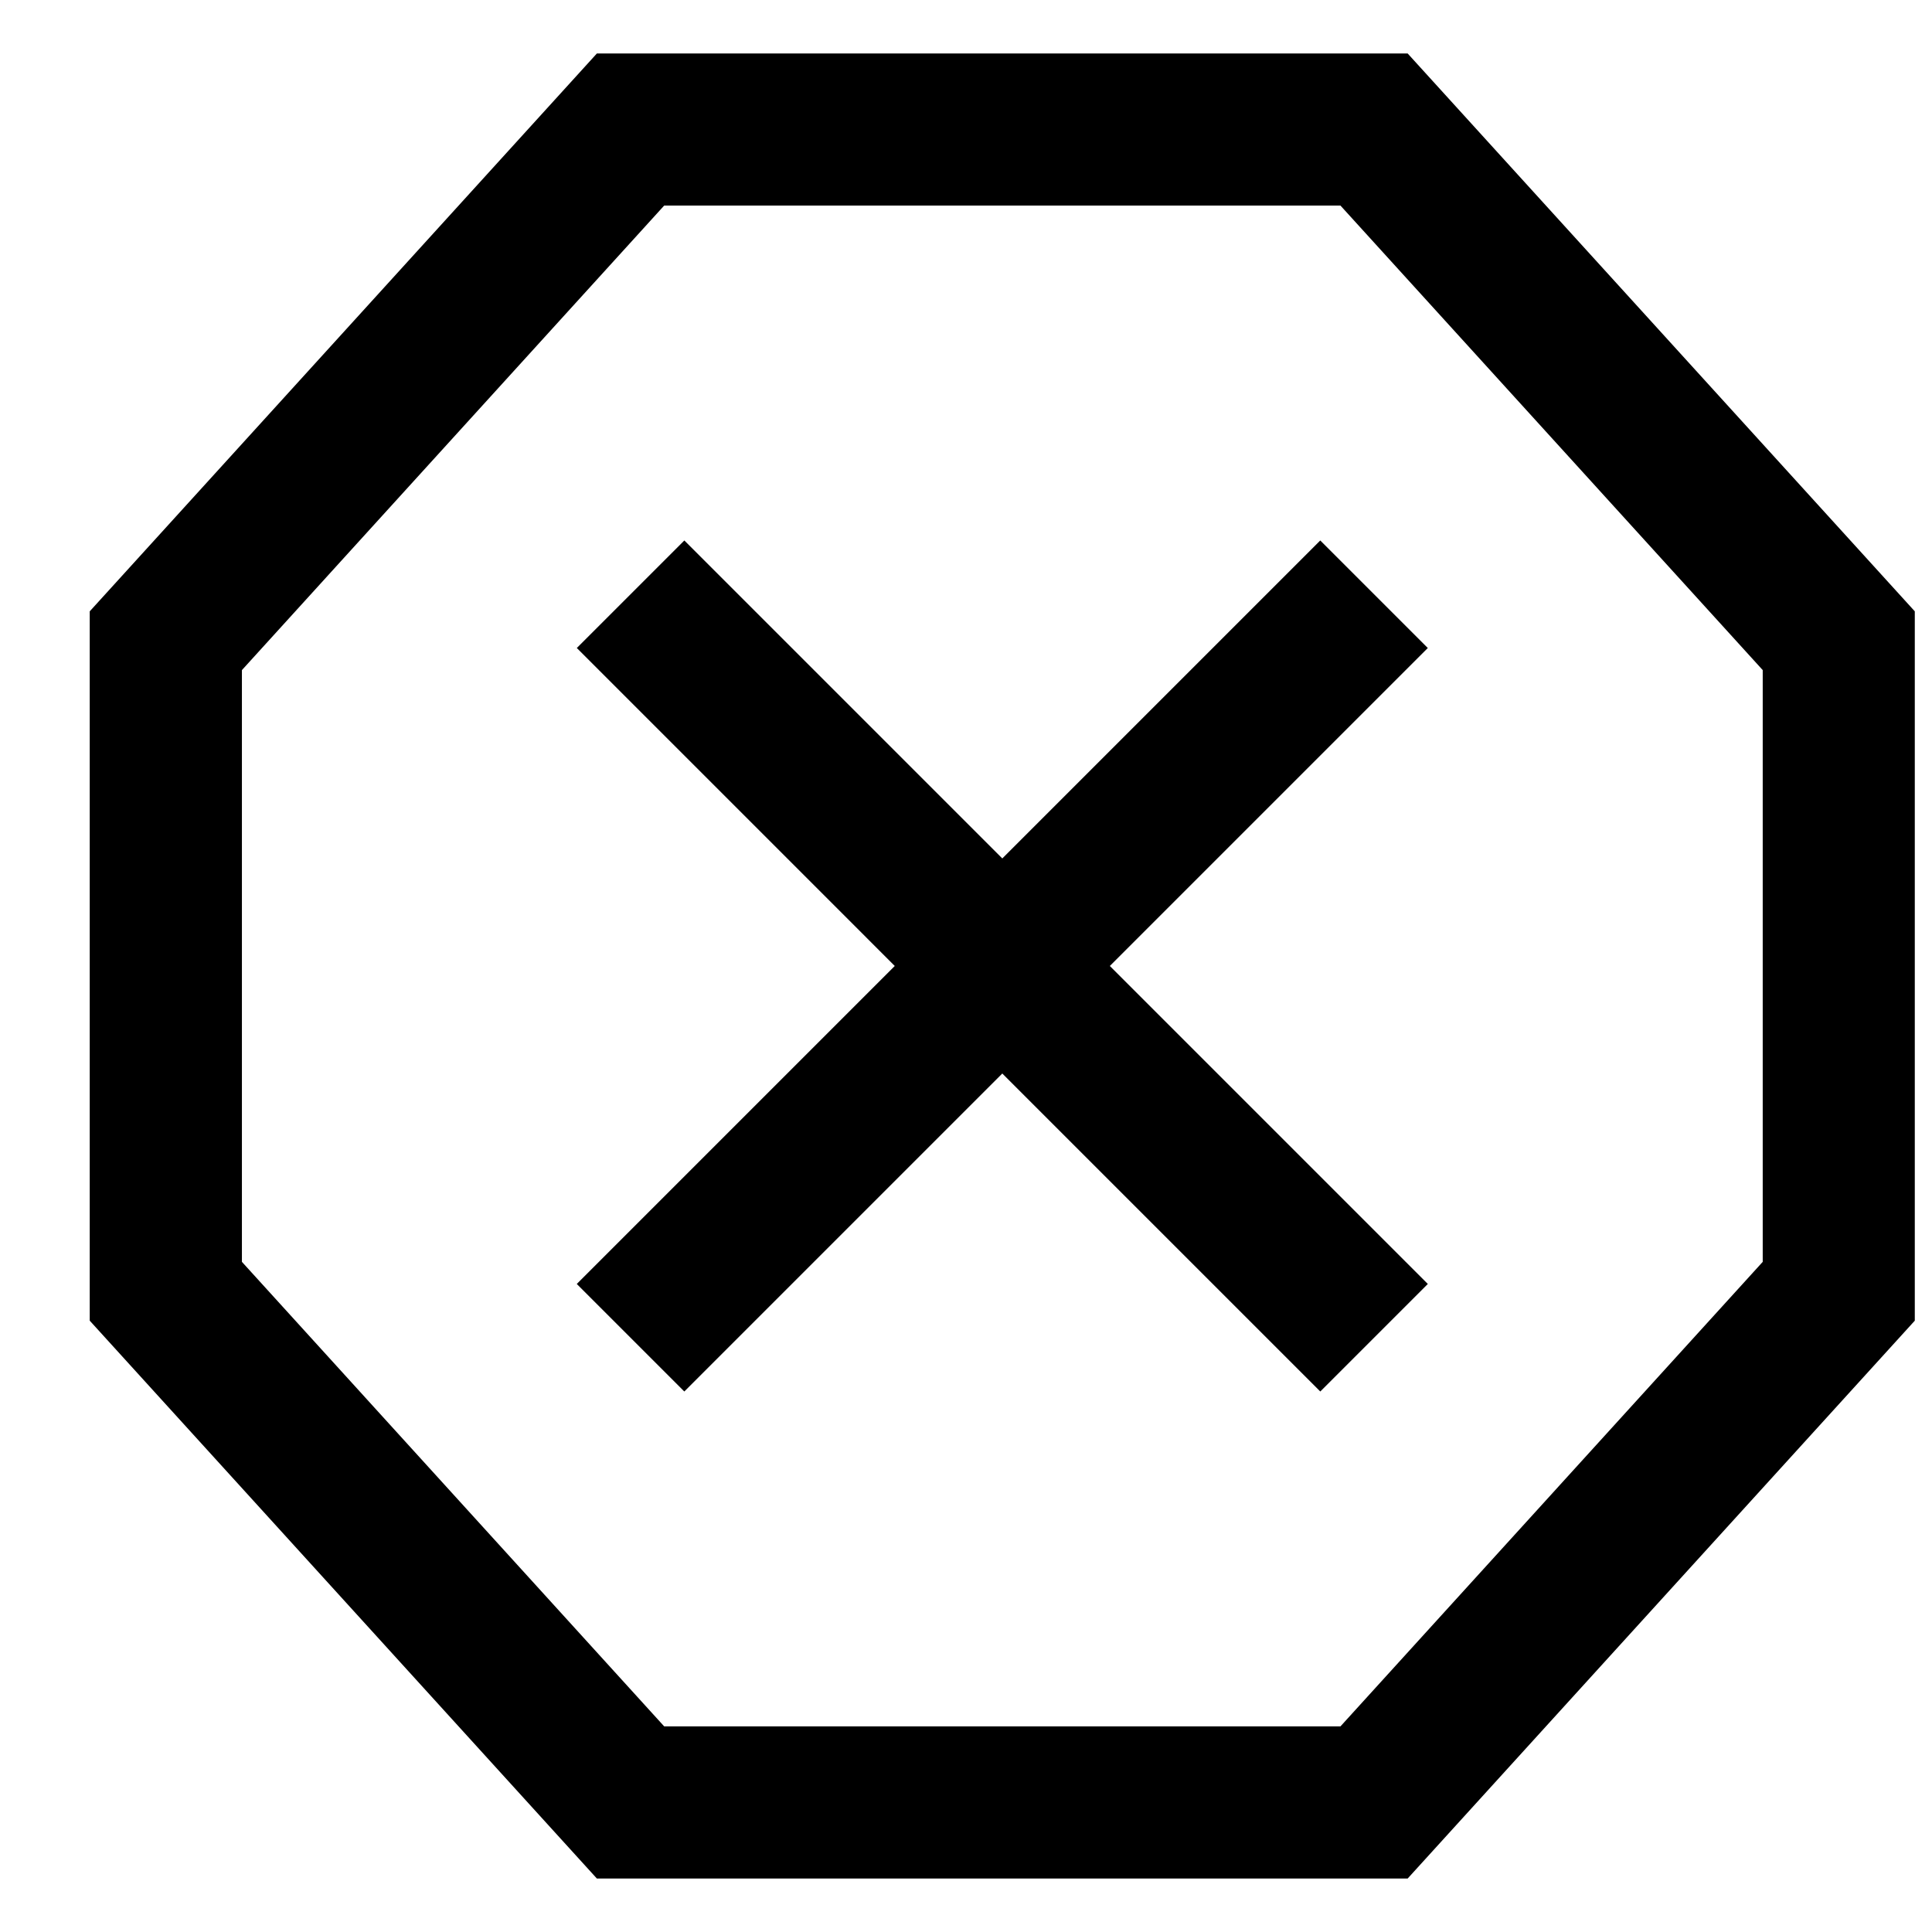 <?xml version="1.0" encoding="UTF-8"?>
<!-- Uploaded to: SVG Repo, www.svgrepo.com, Generator: SVG Repo Mixer Tools -->
<svg width="800px" height="800px" version="1.1" viewBox="144 144 512 512" xmlns="http://www.w3.org/2000/svg">
 <defs>
  <clipPath id="a">
   <path d="m167 158h484.9v484h-484.9z"/>
  </clipPath>
 </defs>
 <g clip-path="url(#a)">
  <path d="m302.18 158.17-134.4 147.84v187.98l134.4 147.84h214.86l134.4-147.84v-187.98l-134.4-147.84zm107.44 270.32 84.27 84.27 28.496-28.496-84.27-84.27 84.266-84.266-28.496-28.496-84.266 84.266-84.262-84.266-28.496 28.496 84.262 84.266-84.27 84.27 28.496 28.496zm-201.51 49.914v-156.82l111.91-123.11h179.21l111.91 123.11v156.82l-111.91 123.11h-179.21z" fill-rule="evenodd"/>
 </g>
</svg>